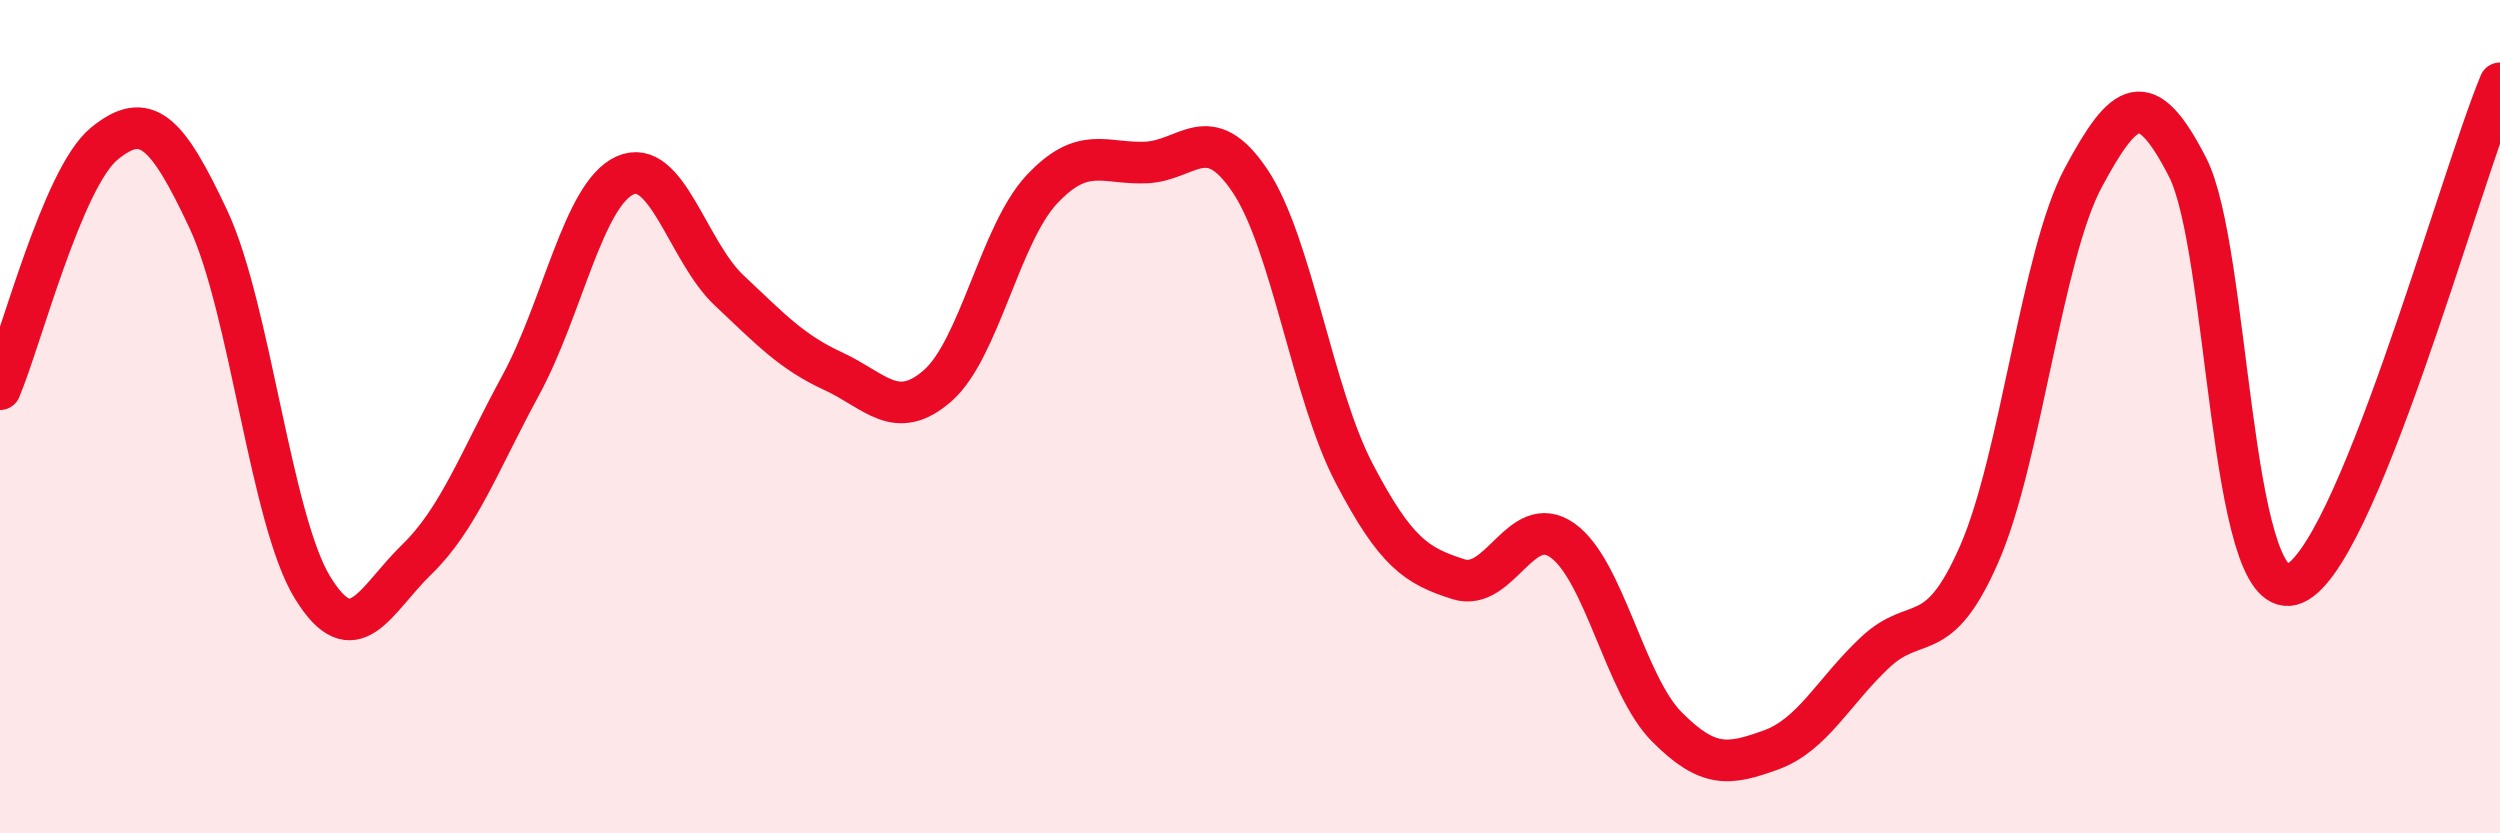 
    <svg width="60" height="20" viewBox="0 0 60 20" xmlns="http://www.w3.org/2000/svg">
      <path
        d="M 0,9.34 C 0.5,8.16 1.5,4.27 2.5,3.45 C 3.5,2.63 4,3.13 5,5.26 C 6,7.39 6.5,12.47 7.5,14.1 C 8.5,15.73 9,14.4 10,13.43 C 11,12.46 11.5,11.08 12.5,9.24 C 13.5,7.4 14,4.66 15,4.21 C 16,3.76 16.5,6.03 17.5,6.97 C 18.5,7.91 19,8.45 20,8.91 C 21,9.37 21.5,10.13 22.5,9.26 C 23.5,8.39 24,5.62 25,4.55 C 26,3.48 26.5,3.94 27.5,3.9 C 28.5,3.86 29,2.85 30,4.34 C 31,5.83 31.5,9.45 32.5,11.36 C 33.5,13.27 34,13.58 35,13.9 C 36,14.22 36.5,12.26 37.5,12.97 C 38.5,13.68 39,16.43 40,17.44 C 41,18.45 41.5,18.36 42.5,18 C 43.5,17.64 44,16.6 45,15.66 C 46,14.72 46.5,15.58 47.5,13.3 C 48.5,11.02 49,6.12 50,4.26 C 51,2.4 51.5,2.06 52.5,4.01 C 53.5,5.96 53.5,14.43 55,14.03 C 56.5,13.63 59,4.41 60,2L60 20L0 20Z"
        fill="#EB0A25"
        opacity="0.1"
        stroke-linecap="round"
        stroke-linejoin="round"
      />
      <path
        d="M 0,9.34 C 0.5,8.16 1.5,4.27 2.5,3.45 C 3.5,2.63 4,3.13 5,5.26 C 6,7.39 6.5,12.47 7.5,14.1 C 8.5,15.73 9,14.4 10,13.43 C 11,12.46 11.5,11.08 12.5,9.24 C 13.5,7.4 14,4.66 15,4.21 C 16,3.76 16.5,6.03 17.5,6.97 C 18.5,7.91 19,8.45 20,8.91 C 21,9.37 21.5,10.13 22.5,9.26 C 23.5,8.39 24,5.62 25,4.55 C 26,3.48 26.5,3.94 27.5,3.9 C 28.5,3.86 29,2.85 30,4.34 C 31,5.83 31.5,9.45 32.5,11.36 C 33.5,13.27 34,13.58 35,13.9 C 36,14.22 36.5,12.26 37.5,12.97 C 38.5,13.68 39,16.43 40,17.44 C 41,18.45 41.5,18.36 42.5,18 C 43.5,17.64 44,16.6 45,15.66 C 46,14.72 46.5,15.58 47.5,13.3 C 48.5,11.02 49,6.12 50,4.26 C 51,2.4 51.5,2.06 52.5,4.01 C 53.5,5.96 53.5,14.43 55,14.03 C 56.5,13.63 59,4.41 60,2"
        stroke="#EB0A25"
        stroke-width="1"
        fill="none"
        stroke-linecap="round"
        stroke-linejoin="round"
      />
    </svg>
  